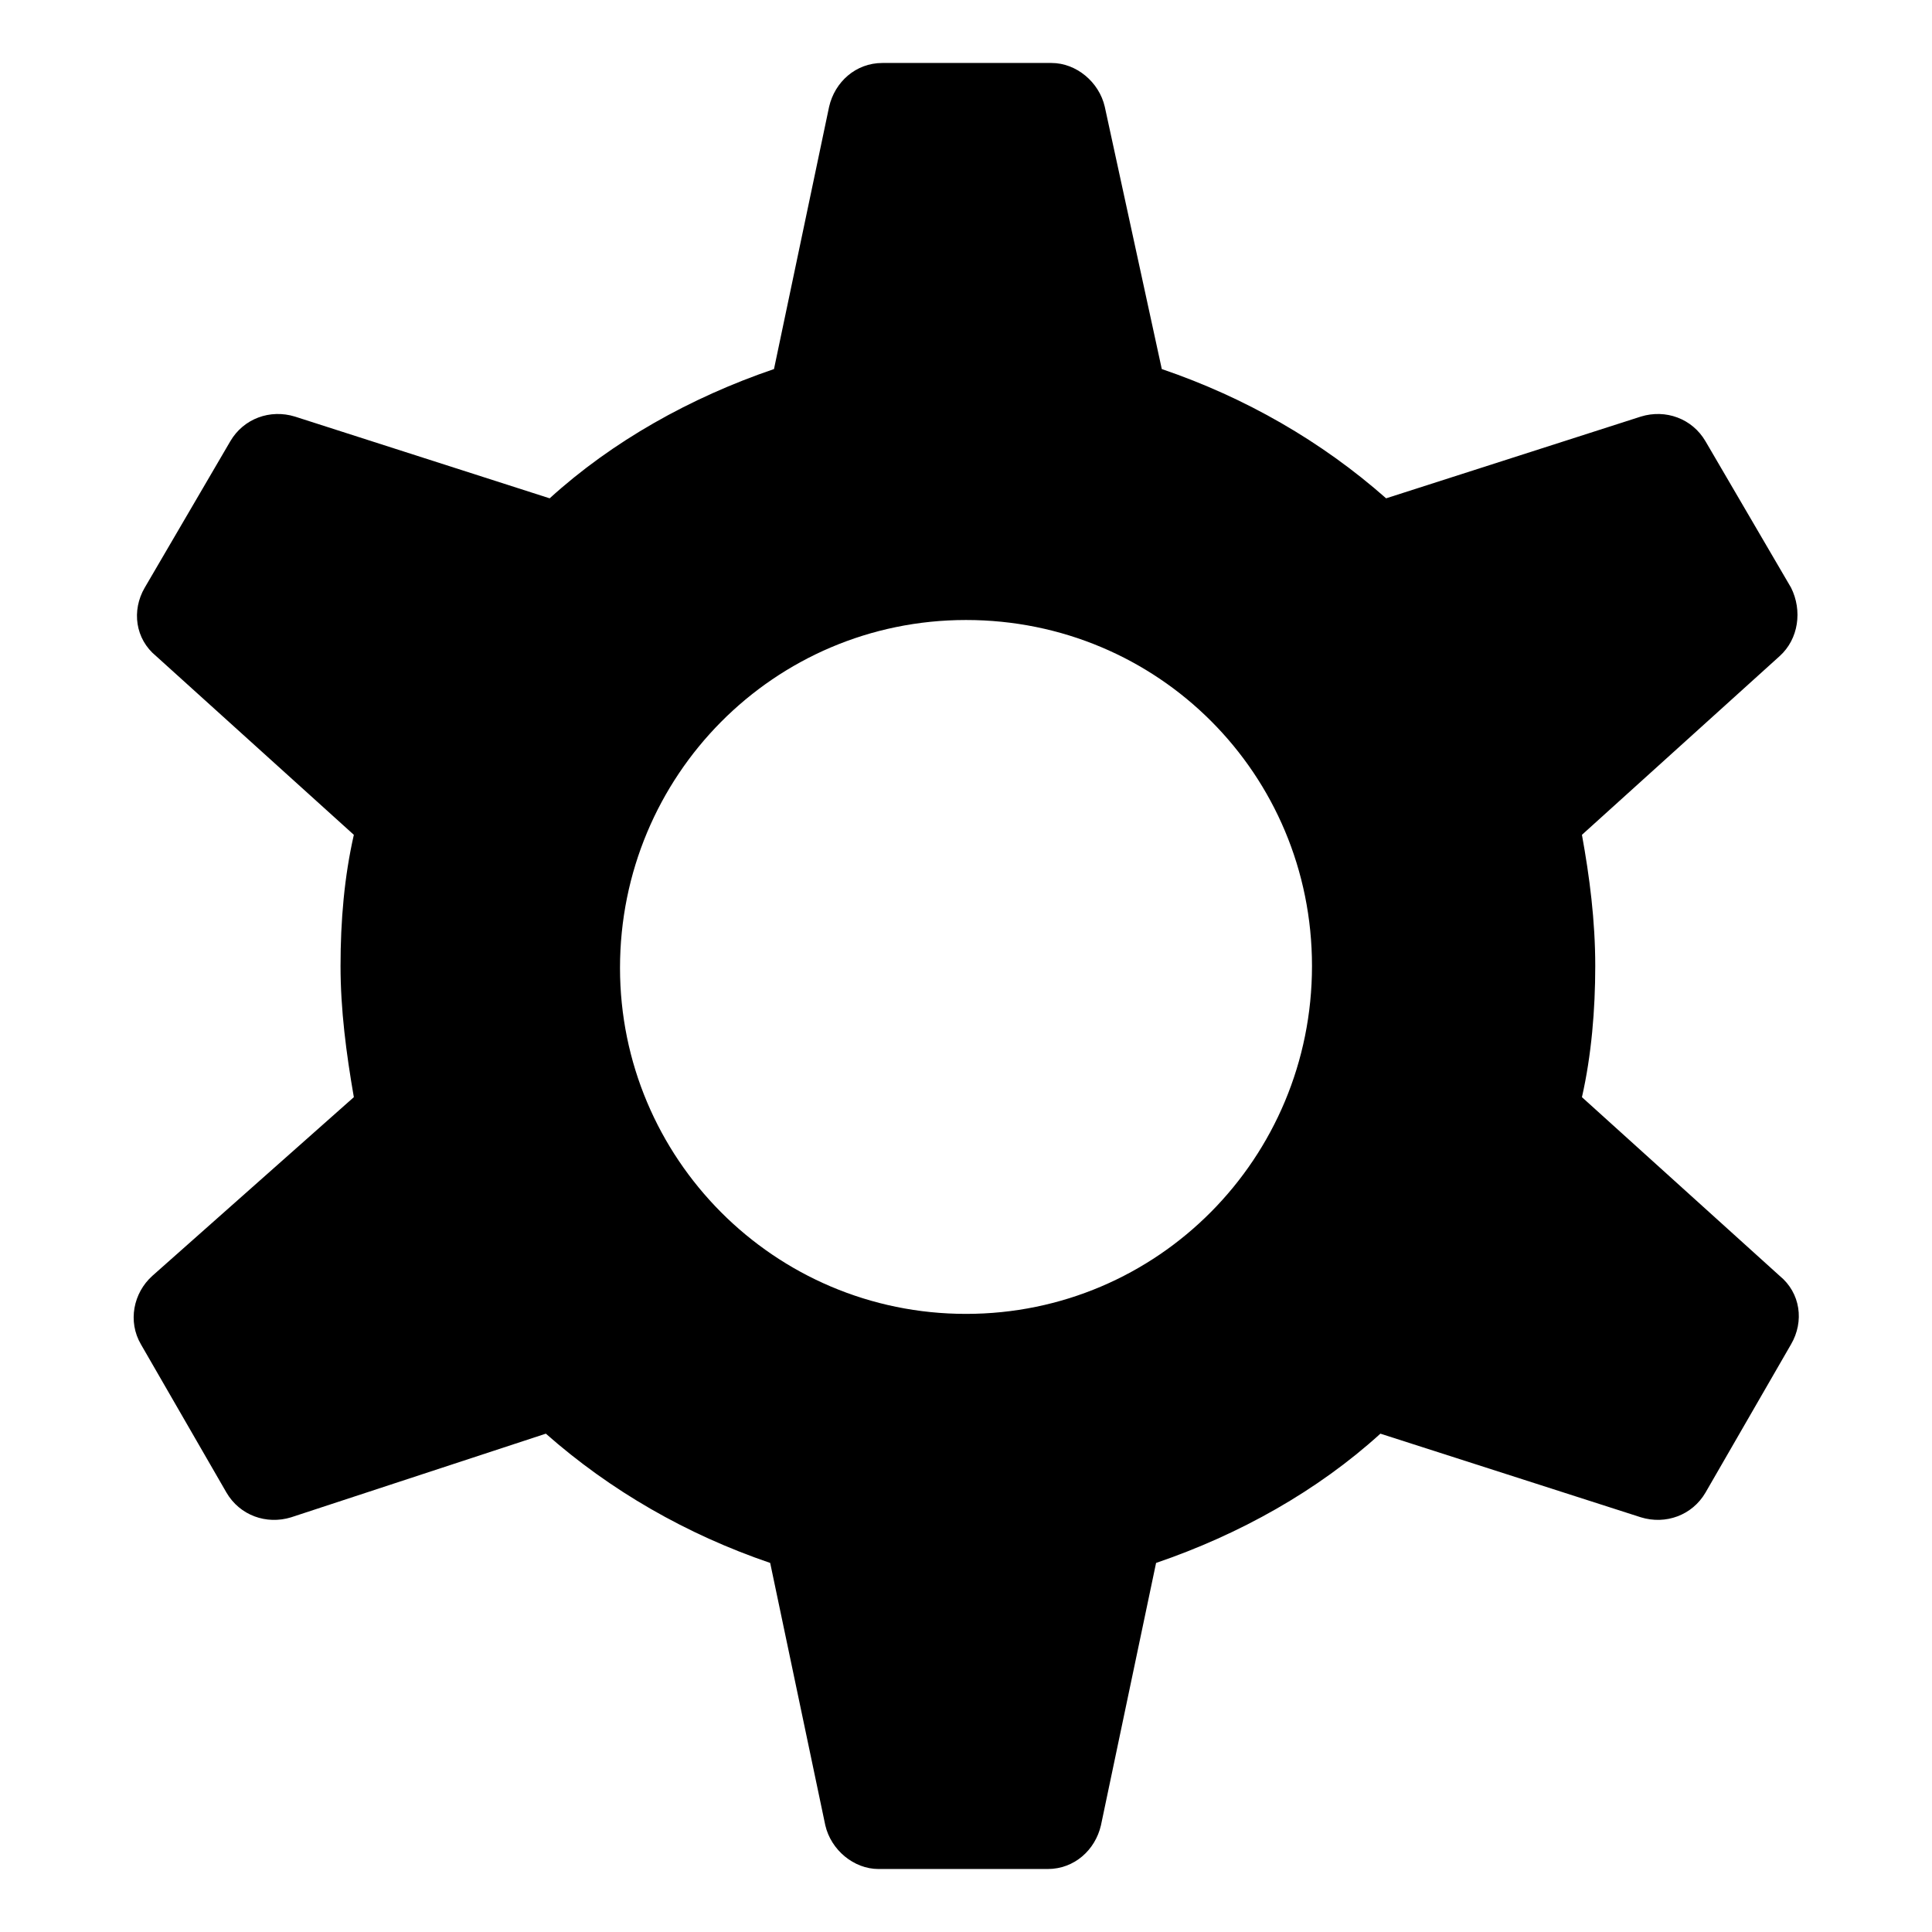 <?xml version="1.0" encoding="UTF-8"?>
<!-- Uploaded to: ICON Repo, www.svgrepo.com, Generator: ICON Repo Mixer Tools -->
<svg fill="#000000" width="800px" height="800px" version="1.1" viewBox="144 144 512 512" xmlns="http://www.w3.org/2000/svg">
 <path d="m563.23 434.76c2.519-11.082 3.527-23.176 3.527-34.762 0-12.09-1.512-23.68-3.527-34.762l52.395-47.359c5.039-4.535 6.047-12.09 3.023-18.137l-22.672-38.793c-3.527-6.047-10.578-8.566-17.129-6.551l-67.512 21.664c-17.129-15.113-37.281-26.703-59.449-34.258l-15.113-69.527c-1.512-6.551-7.559-11.586-14.105-11.586h-44.84c-7.055 0-12.594 5.039-14.105 11.586l-14.609 69.527c-22.168 7.559-42.824 19.145-59.449 34.258l-67.512-21.664c-6.551-2.016-13.602 0.504-17.129 6.551l-22.672 38.793c-3.527 6.047-2.519 13.602 3.023 18.137l52.395 47.359c-2.519 11.082-3.527 22.672-3.527 34.762 0 11.586 1.512 23.176 3.527 34.762l-53.406 47.359c-5.039 4.535-6.551 12.09-3.023 18.137l22.672 39.297c3.527 6.047 10.578 8.566 17.129 6.551l67.512-22.168c17.129 15.113 37.281 26.703 59.449 34.258l14.609 69.527c1.512 6.551 7.559 11.586 14.105 11.586h44.84c7.055 0 12.594-5.039 14.105-11.586l14.609-69.527c22.168-7.559 42.824-19.145 59.449-34.258l69.027 22.164c6.551 2.016 13.602-0.504 17.129-6.551l22.672-39.297c3.527-6.047 2.519-13.602-3.023-18.137zm-163.23 57.434c-50.883 0-91.691-41.312-91.691-91.691 0-50.883 40.809-92.195 91.691-92.195 50.883-0.004 91.691 40.805 91.691 91.691 0 50.883-40.809 92.195-91.691 92.195z"/>
</svg>